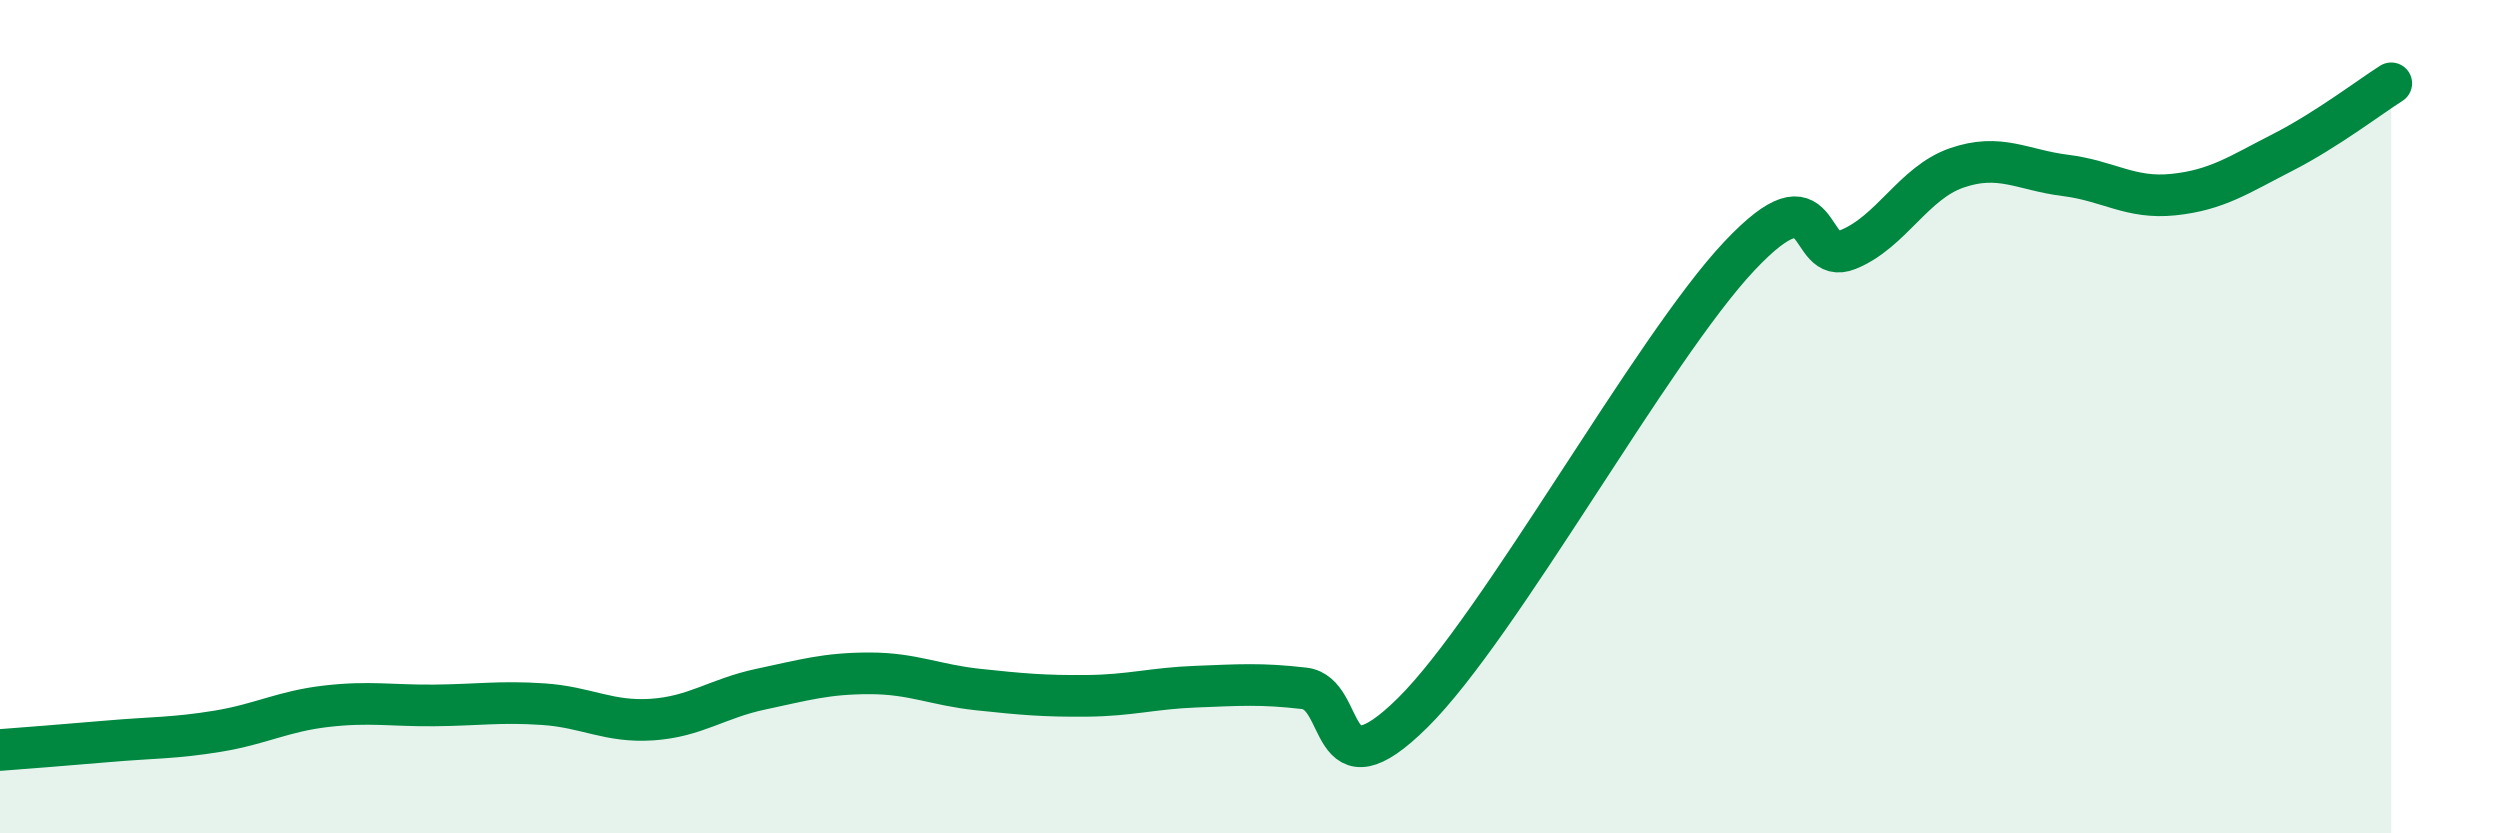 
    <svg width="60" height="20" viewBox="0 0 60 20" xmlns="http://www.w3.org/2000/svg">
      <path
        d="M 0,18 C 0.52,17.96 1.57,17.88 2.61,17.79 C 3.65,17.7 4.18,17.72 5.22,17.55 C 6.26,17.38 6.79,17.07 7.83,16.95 C 8.87,16.83 9.39,16.94 10.43,16.93 C 11.47,16.92 12,16.83 13.04,16.9 C 14.08,16.97 14.61,17.34 15.65,17.27 C 16.69,17.2 17.22,16.76 18.26,16.54 C 19.3,16.32 19.83,16.16 20.87,16.16 C 21.91,16.16 22.44,16.44 23.48,16.55 C 24.52,16.66 25.05,16.71 26.09,16.7 C 27.13,16.69 27.66,16.52 28.7,16.48 C 29.74,16.44 30.26,16.4 31.3,16.52 C 32.34,16.64 31.82,19.17 33.91,17.1 C 36,15.03 39.65,8.37 41.74,6.15 C 43.83,3.93 43.31,6.41 44.35,5.99 C 45.39,5.57 45.92,4.39 46.96,4.03 C 48,3.67 48.53,4.08 49.57,4.21 C 50.61,4.34 51.13,4.78 52.17,4.67 C 53.21,4.56 53.74,4.19 54.78,3.66 C 55.82,3.13 56.87,2.33 57.39,2L57.39 20L0 20Z"
        fill="#008740"
        opacity="0.1"
        stroke-linecap="round"
        stroke-linejoin="round"
      />
      <path
        d="M 0,18 C 0.52,17.96 1.57,17.88 2.61,17.79 C 3.65,17.7 4.18,17.72 5.22,17.55 C 6.26,17.38 6.79,17.07 7.83,16.95 C 8.87,16.83 9.39,16.94 10.43,16.93 C 11.47,16.92 12,16.83 13.04,16.9 C 14.08,16.97 14.61,17.34 15.65,17.27 C 16.69,17.2 17.22,16.76 18.26,16.54 C 19.3,16.32 19.83,16.16 20.87,16.16 C 21.91,16.16 22.44,16.44 23.48,16.55 C 24.52,16.66 25.05,16.71 26.09,16.7 C 27.13,16.69 27.66,16.52 28.7,16.48 C 29.74,16.44 30.26,16.4 31.3,16.52 C 32.34,16.64 31.82,19.17 33.91,17.1 C 36,15.03 39.65,8.37 41.74,6.15 C 43.83,3.93 43.31,6.41 44.35,5.99 C 45.39,5.57 45.92,4.39 46.96,4.03 C 48,3.67 48.53,4.08 49.57,4.21 C 50.61,4.34 51.13,4.78 52.17,4.67 C 53.21,4.56 53.74,4.19 54.78,3.66 C 55.82,3.13 56.87,2.33 57.39,2"
        stroke="#008740"
        stroke-width="1"
        fill="none"
        stroke-linecap="round"
        stroke-linejoin="round"
      />
    </svg>
  